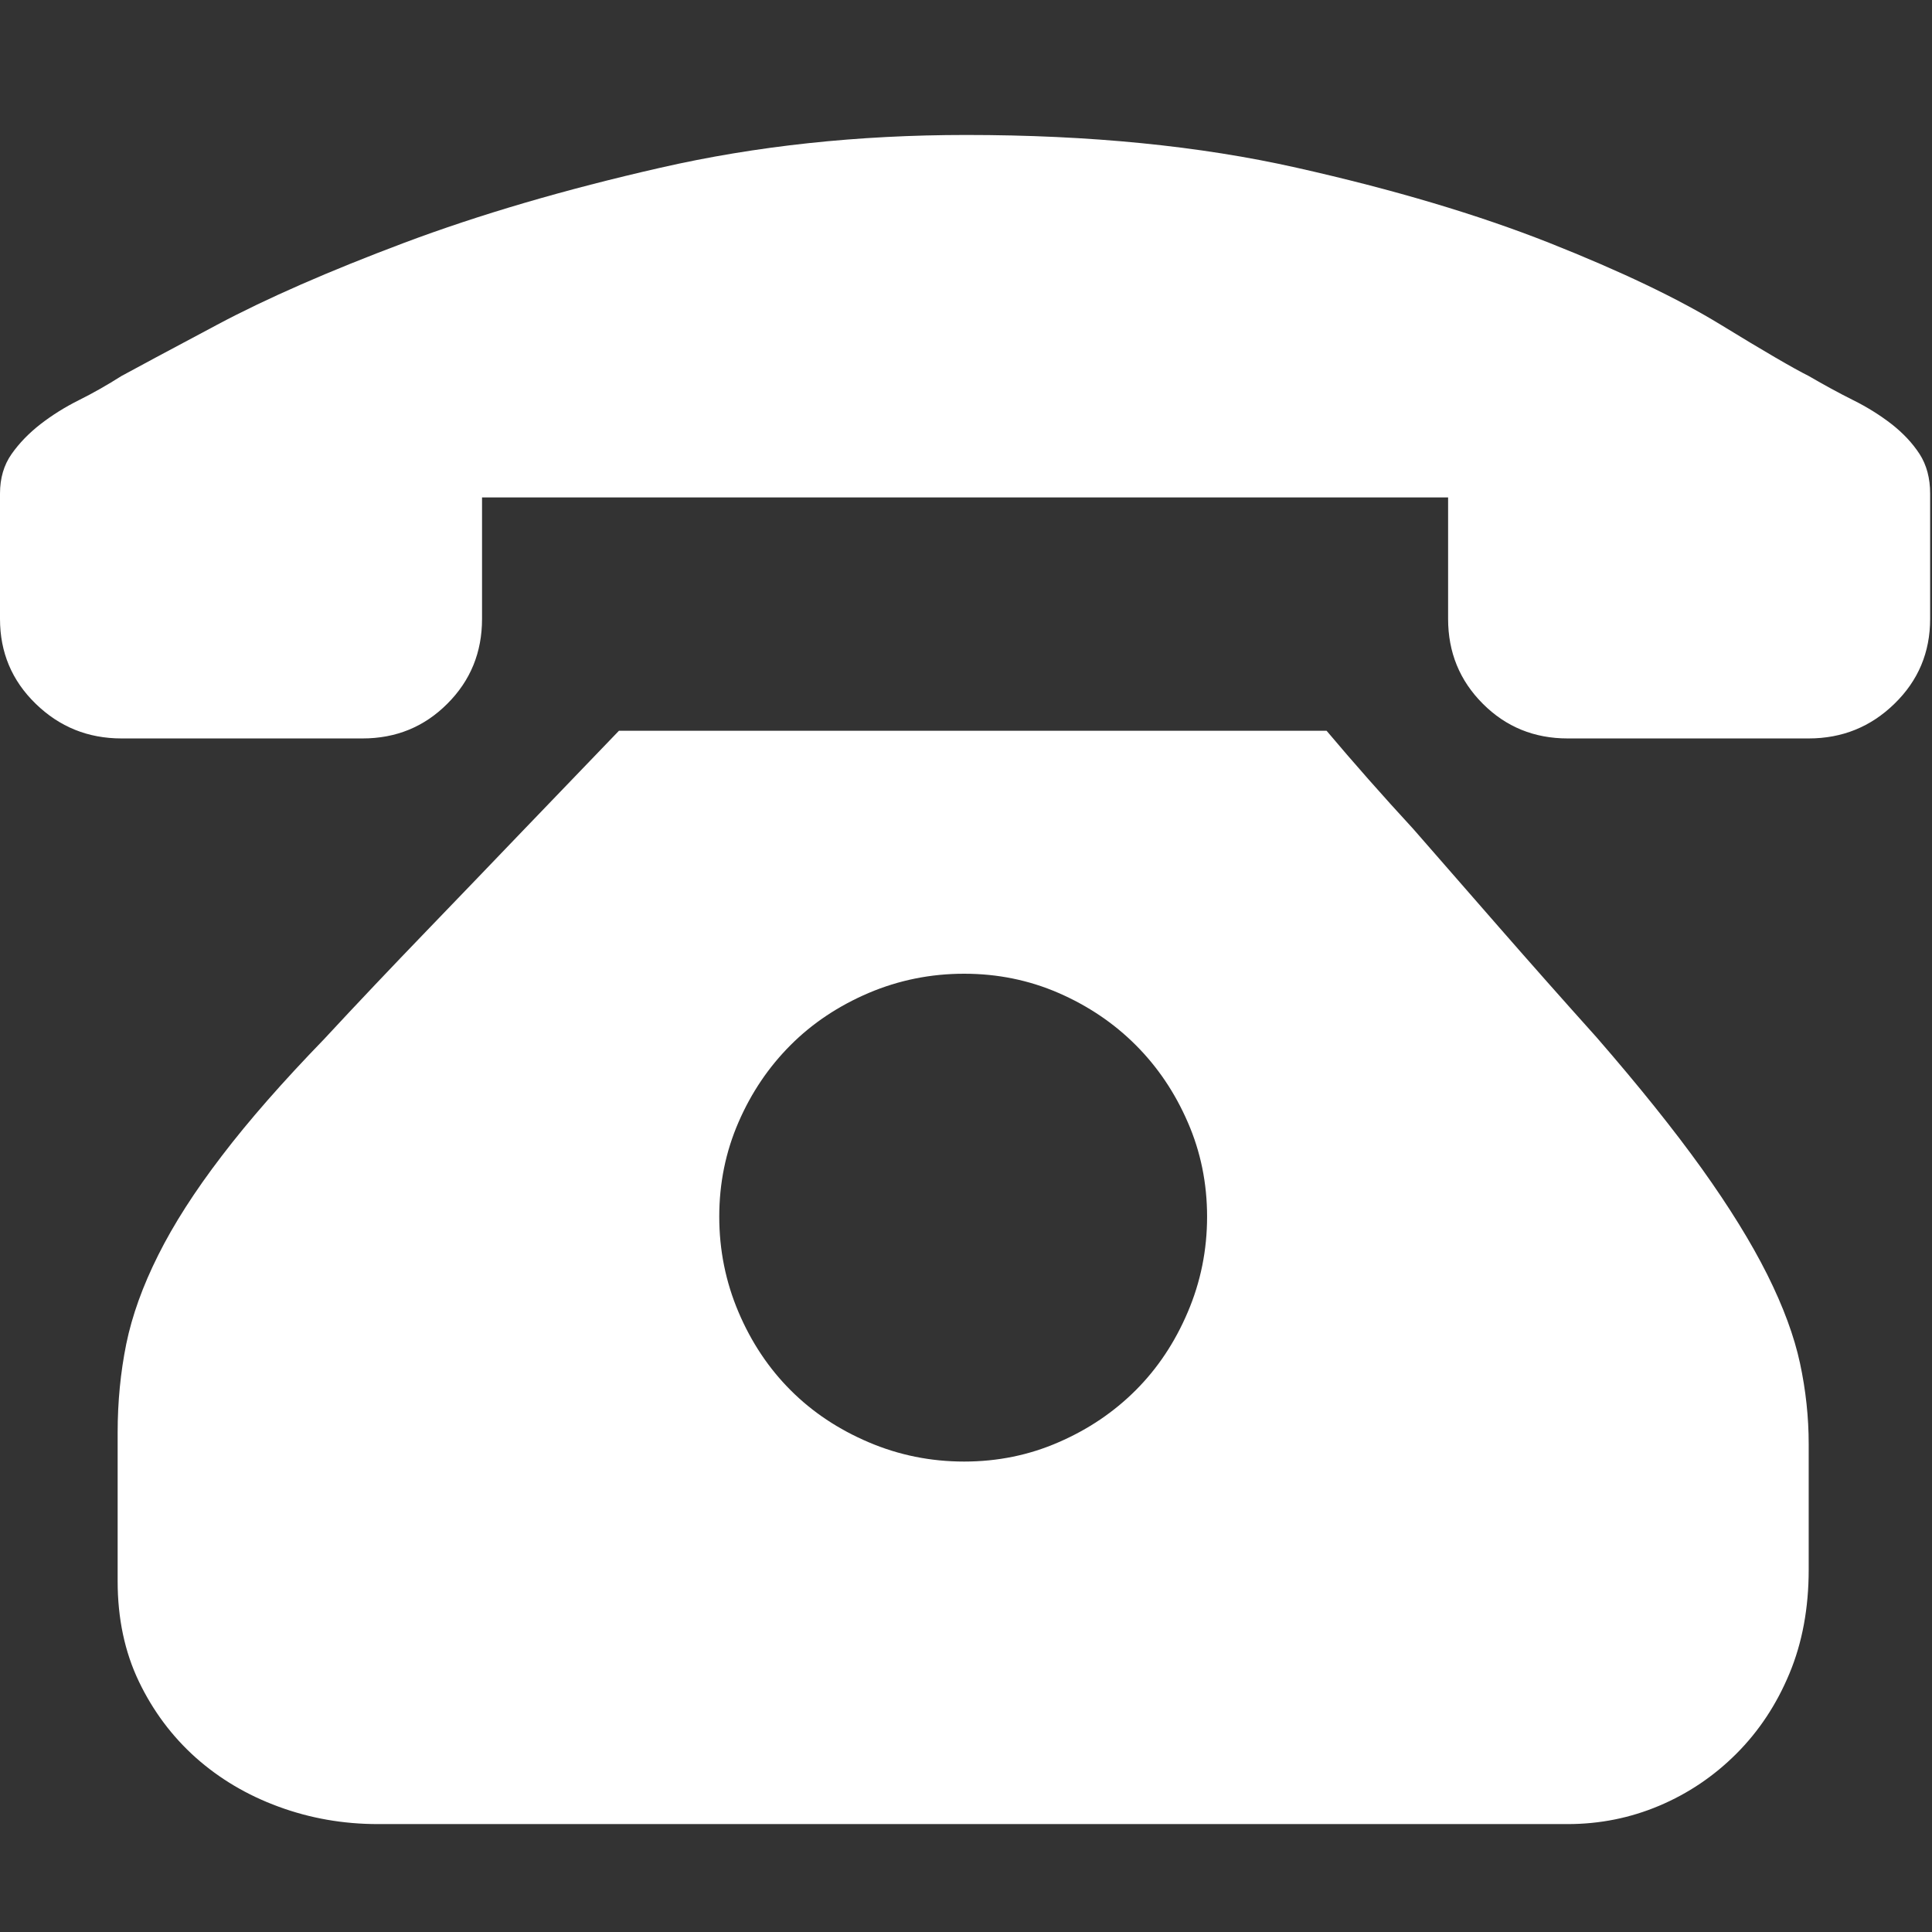 <svg width="28" height="28" viewBox="0 0 28 28" fill="none" xmlns="http://www.w3.org/2000/svg">
<rect x="0" y="0" width="28" height="28" fill="#333333" stroke="none"/>
<g clip-path="url(#clip0_272_2601)">
<path d="M19.226 10.591C19.618 11.056 20.037 11.531 20.484 12.016C20.857 12.444 21.271 12.919 21.728 13.441C22.184 13.963 22.654 14.494 23.139 15.034C23.754 15.742 24.261 16.375 24.662 16.934C25.062 17.493 25.379 18.006 25.612 18.471C25.845 18.937 26.003 19.366 26.087 19.757C26.171 20.148 26.213 20.539 26.213 20.93V22.747C26.213 23.306 26.12 23.809 25.933 24.256C25.747 24.703 25.491 25.09 25.165 25.416C24.839 25.742 24.466 25.993 24.047 26.17C23.628 26.347 23.185 26.436 22.72 26.436H5.477C4.974 26.436 4.495 26.352 4.038 26.184C3.582 26.017 3.181 25.779 2.836 25.472C2.492 25.164 2.217 24.796 2.012 24.368C1.807 23.939 1.705 23.455 1.705 22.915V20.763C1.705 20.316 1.747 19.887 1.83 19.477C1.914 19.067 2.068 18.639 2.292 18.192C2.515 17.745 2.822 17.265 3.214 16.753C3.605 16.24 4.099 15.677 4.695 15.062C5.179 14.54 5.678 14.014 6.19 13.483C6.702 12.952 7.163 12.472 7.573 12.044C8.058 11.541 8.523 11.056 8.97 10.591H19.226ZM13.973 21.182C14.457 21.182 14.914 21.089 15.342 20.902C15.771 20.716 16.143 20.465 16.46 20.148C16.777 19.831 17.028 19.454 17.214 19.016C17.401 18.578 17.494 18.117 17.494 17.633C17.494 17.148 17.401 16.692 17.214 16.264C17.028 15.835 16.777 15.463 16.46 15.146C16.143 14.829 15.771 14.578 15.342 14.391C14.914 14.205 14.457 14.112 13.973 14.112C13.488 14.112 13.027 14.205 12.589 14.391C12.152 14.578 11.774 14.829 11.458 15.146C11.141 15.463 10.889 15.835 10.703 16.264C10.517 16.692 10.424 17.148 10.424 17.633C10.424 18.117 10.517 18.578 10.703 19.016C10.889 19.454 11.141 19.831 11.458 20.148C11.774 20.465 12.152 20.716 12.589 20.902C13.027 21.089 13.488 21.182 13.973 21.182ZM27.973 7.209V8.97C27.973 9.454 27.801 9.864 27.456 10.199C27.112 10.535 26.697 10.702 26.213 10.702H22.72C22.235 10.702 21.825 10.535 21.49 10.199C21.155 9.864 20.987 9.454 20.987 8.97V7.209H6.986V8.97C6.986 9.454 6.819 9.864 6.483 10.199C6.148 10.535 5.738 10.702 5.254 10.702H1.761C1.276 10.702 0.862 10.535 0.517 10.199C0.172 9.864 0 9.454 0 8.97V7.209V7.153C0 6.93 0.056 6.739 0.168 6.58C0.279 6.422 0.419 6.278 0.587 6.147C0.755 6.017 0.941 5.9 1.146 5.798C1.351 5.696 1.556 5.579 1.761 5.449C1.965 5.337 2.427 5.09 3.144 4.708C3.861 4.326 4.765 3.93 5.855 3.52C6.944 3.111 8.183 2.747 9.571 2.431C10.959 2.114 12.436 1.956 14.001 1.956C15.789 1.956 17.387 2.114 18.793 2.431C20.2 2.747 21.42 3.111 22.454 3.52C23.488 3.93 24.317 4.326 24.941 4.708C25.565 5.09 25.989 5.337 26.213 5.449C26.436 5.579 26.651 5.696 26.855 5.798C27.061 5.9 27.247 6.017 27.415 6.147C27.582 6.278 27.717 6.422 27.82 6.58C27.922 6.739 27.973 6.93 27.973 7.153V7.209Z" fill="white"/>
</g>
<defs>
<clipPath id="clip0_272_2601">
<rect width="28" height="28" fill="white"/>
</clipPath>
</defs>
</svg>
